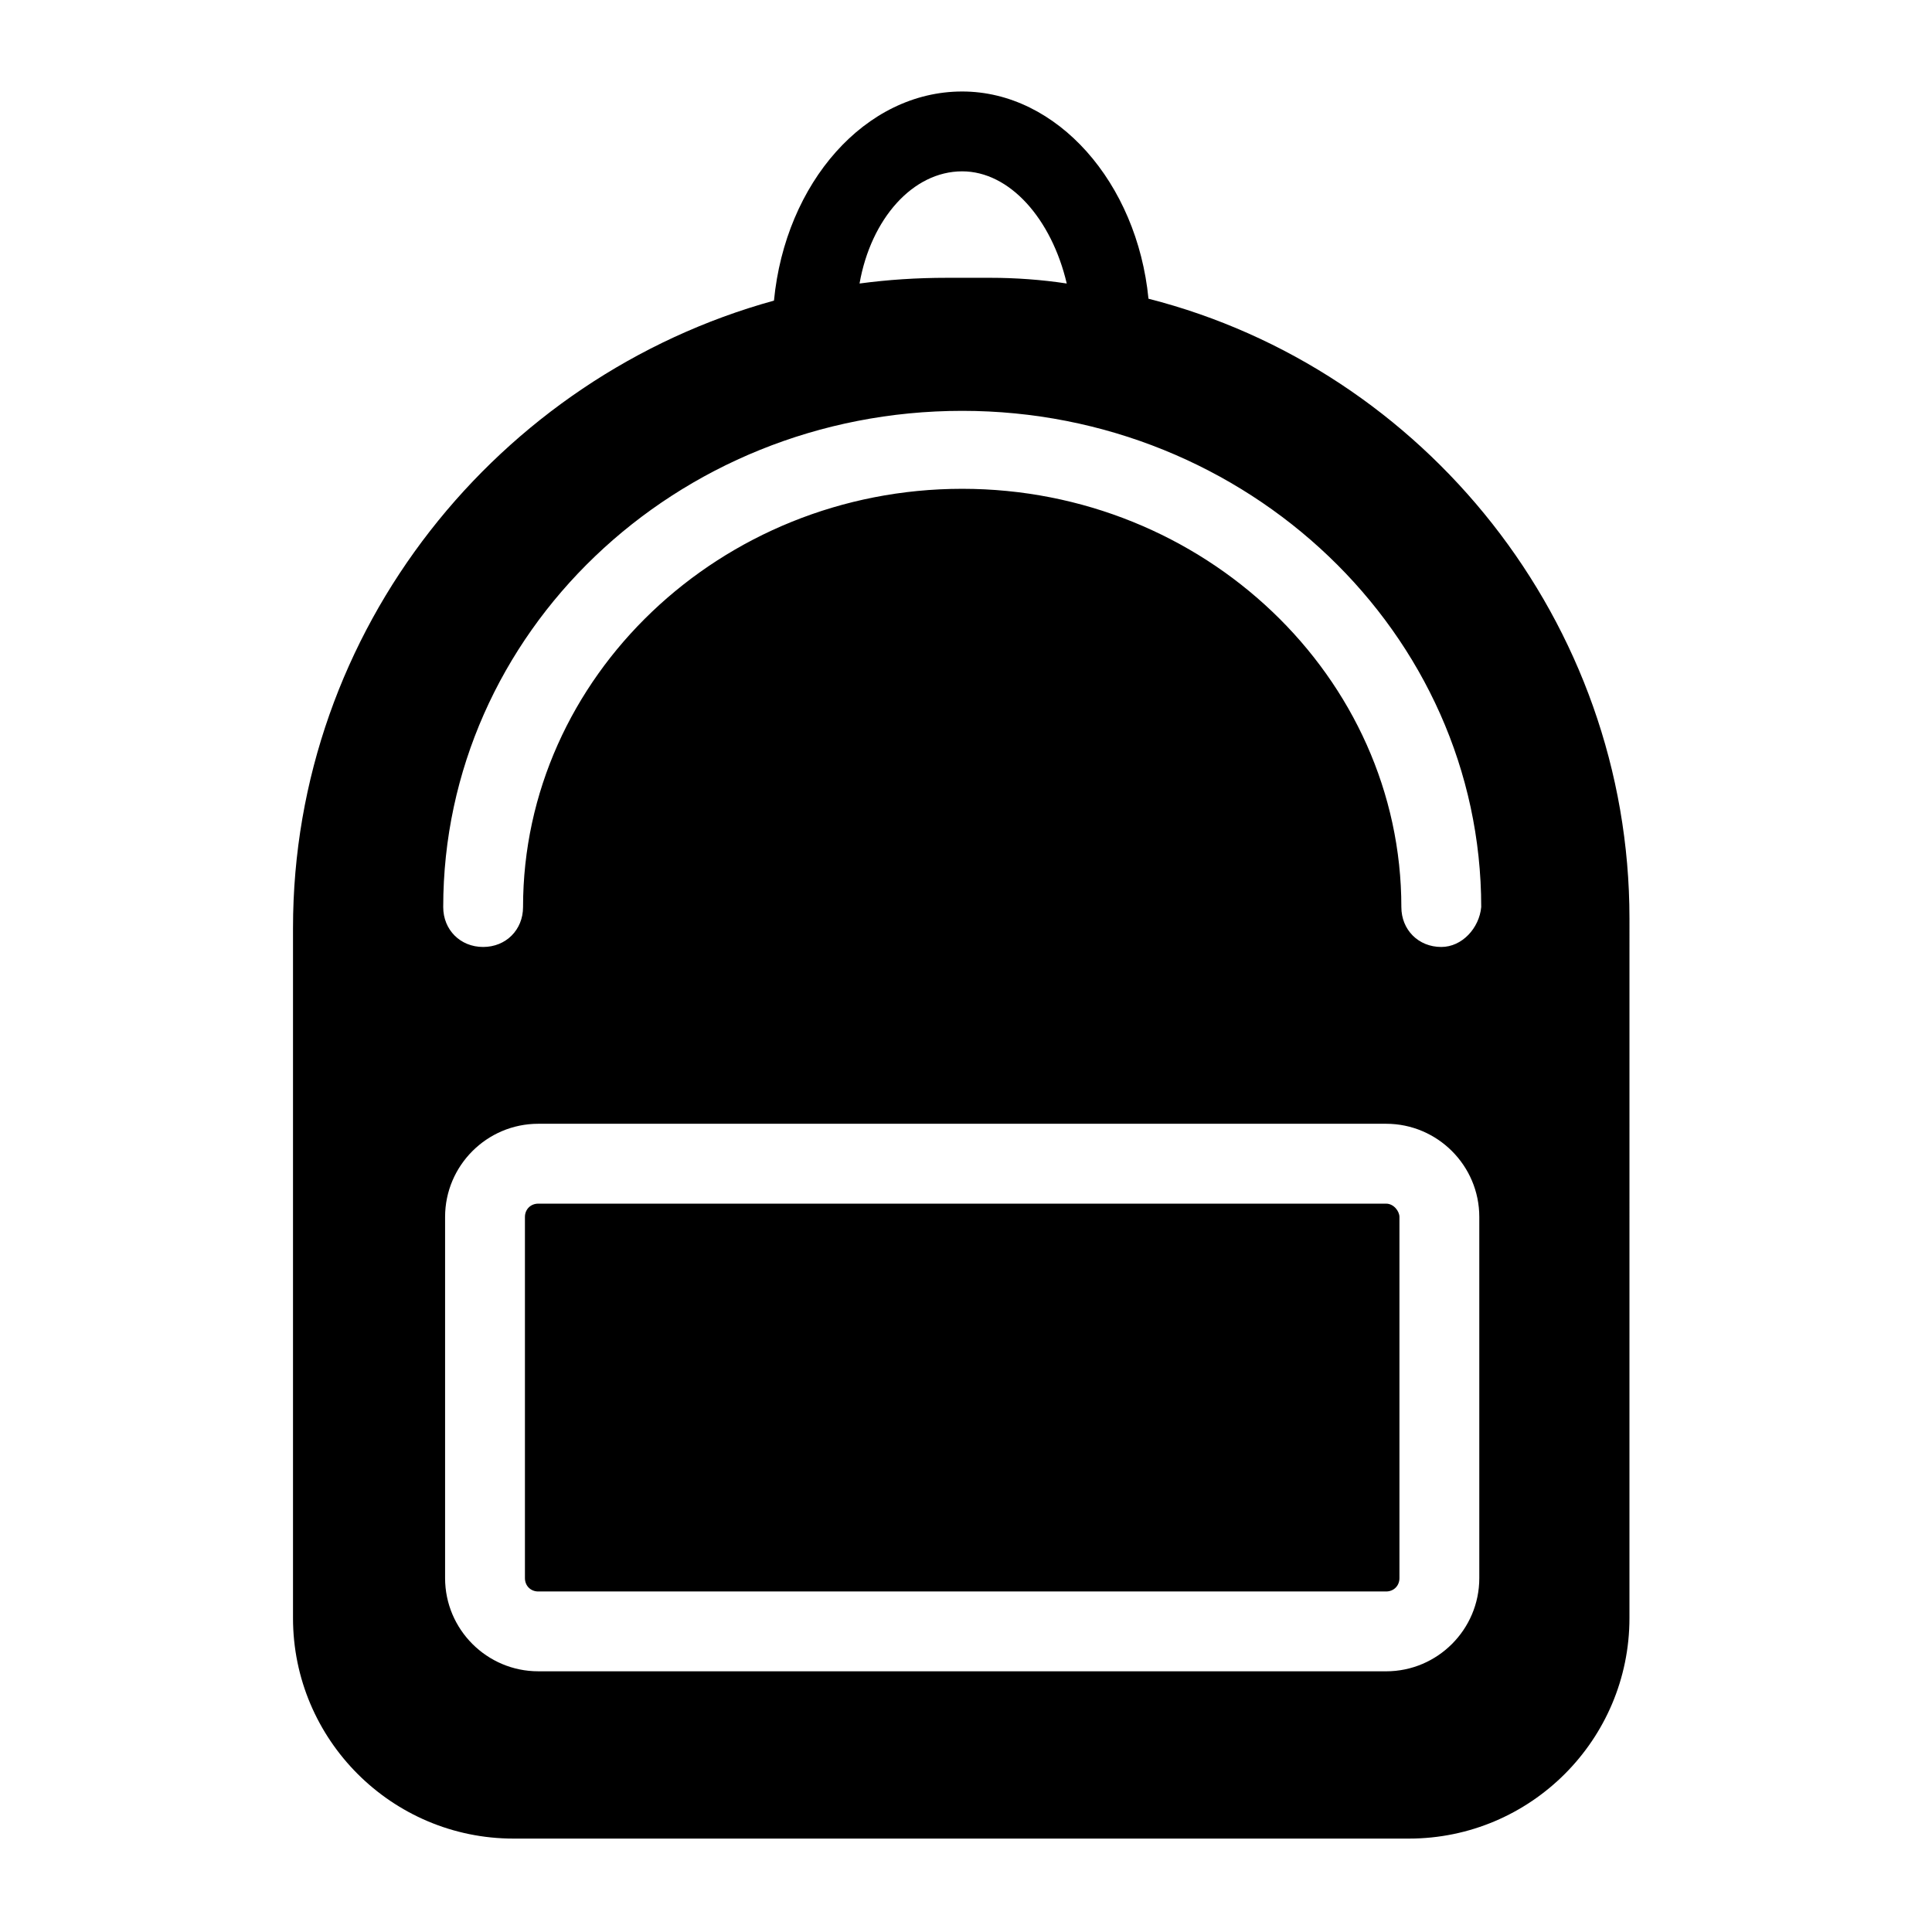 <?xml version="1.0" encoding="UTF-8"?>
<!-- Uploaded to: SVG Repo, www.svgrepo.com, Generator: SVG Repo Mixer Tools -->
<svg fill="#000000" width="800px" height="800px" version="1.1" viewBox="144 144 512 512" xmlns="http://www.w3.org/2000/svg">
 <g>
  <path d="m448.36 223.16c-3.023-30.73-24.184-54.914-49.371-54.914-25.695 0-46.855 24.184-49.879 55.418-73.051 20.152-127.46 87.16-127.46 166.26v182.88c0 32.242 26.199 58.441 58.441 58.441h237.29c32.242 0 58.441-26.199 58.441-58.441l0.004-185.4c0-78.594-54.41-145.6-127.46-164.24zm-49.371-33.754c12.594 0 23.68 12.594 27.711 29.727-6.551-1.008-13.602-1.512-20.152-1.512h-11.586c-8.062 0-15.617 0.504-23.176 1.512 3.019-17.133 14.102-29.727 27.203-29.727zm137.04 372.82c0 13.602-11.082 24.688-24.688 24.688l-224.7-0.004c-13.602 0-24.688-11.082-24.688-24.688v-95.723c0-13.602 11.082-24.688 24.688-24.688h224.7c13.602 0 24.688 11.082 24.688 24.688zm-10.078-167.27c-6.047 0-10.578-4.535-10.578-10.578 0-60.961-52.395-110.84-116.38-110.84-63.984 0-116.38 49.879-116.38 110.84 0 6.047-4.535 10.578-10.578 10.578-6.047 0-10.578-4.535-10.578-10.578 0-72.547 61.465-131.5 137.54-131.5 75.57 0 137.54 58.945 137.54 131.5-0.508 5.539-5.043 10.578-10.586 10.578z"/>
  <path d="m511.34 462.98h-224.7c-2.016 0-3.527 1.512-3.527 3.527v95.723c0 2.016 1.512 3.527 3.527 3.527h224.7c2.016 0 3.527-1.512 3.527-3.527v-95.723c0-1.516-1.512-3.527-3.527-3.527z"/>
 </g>
</svg>